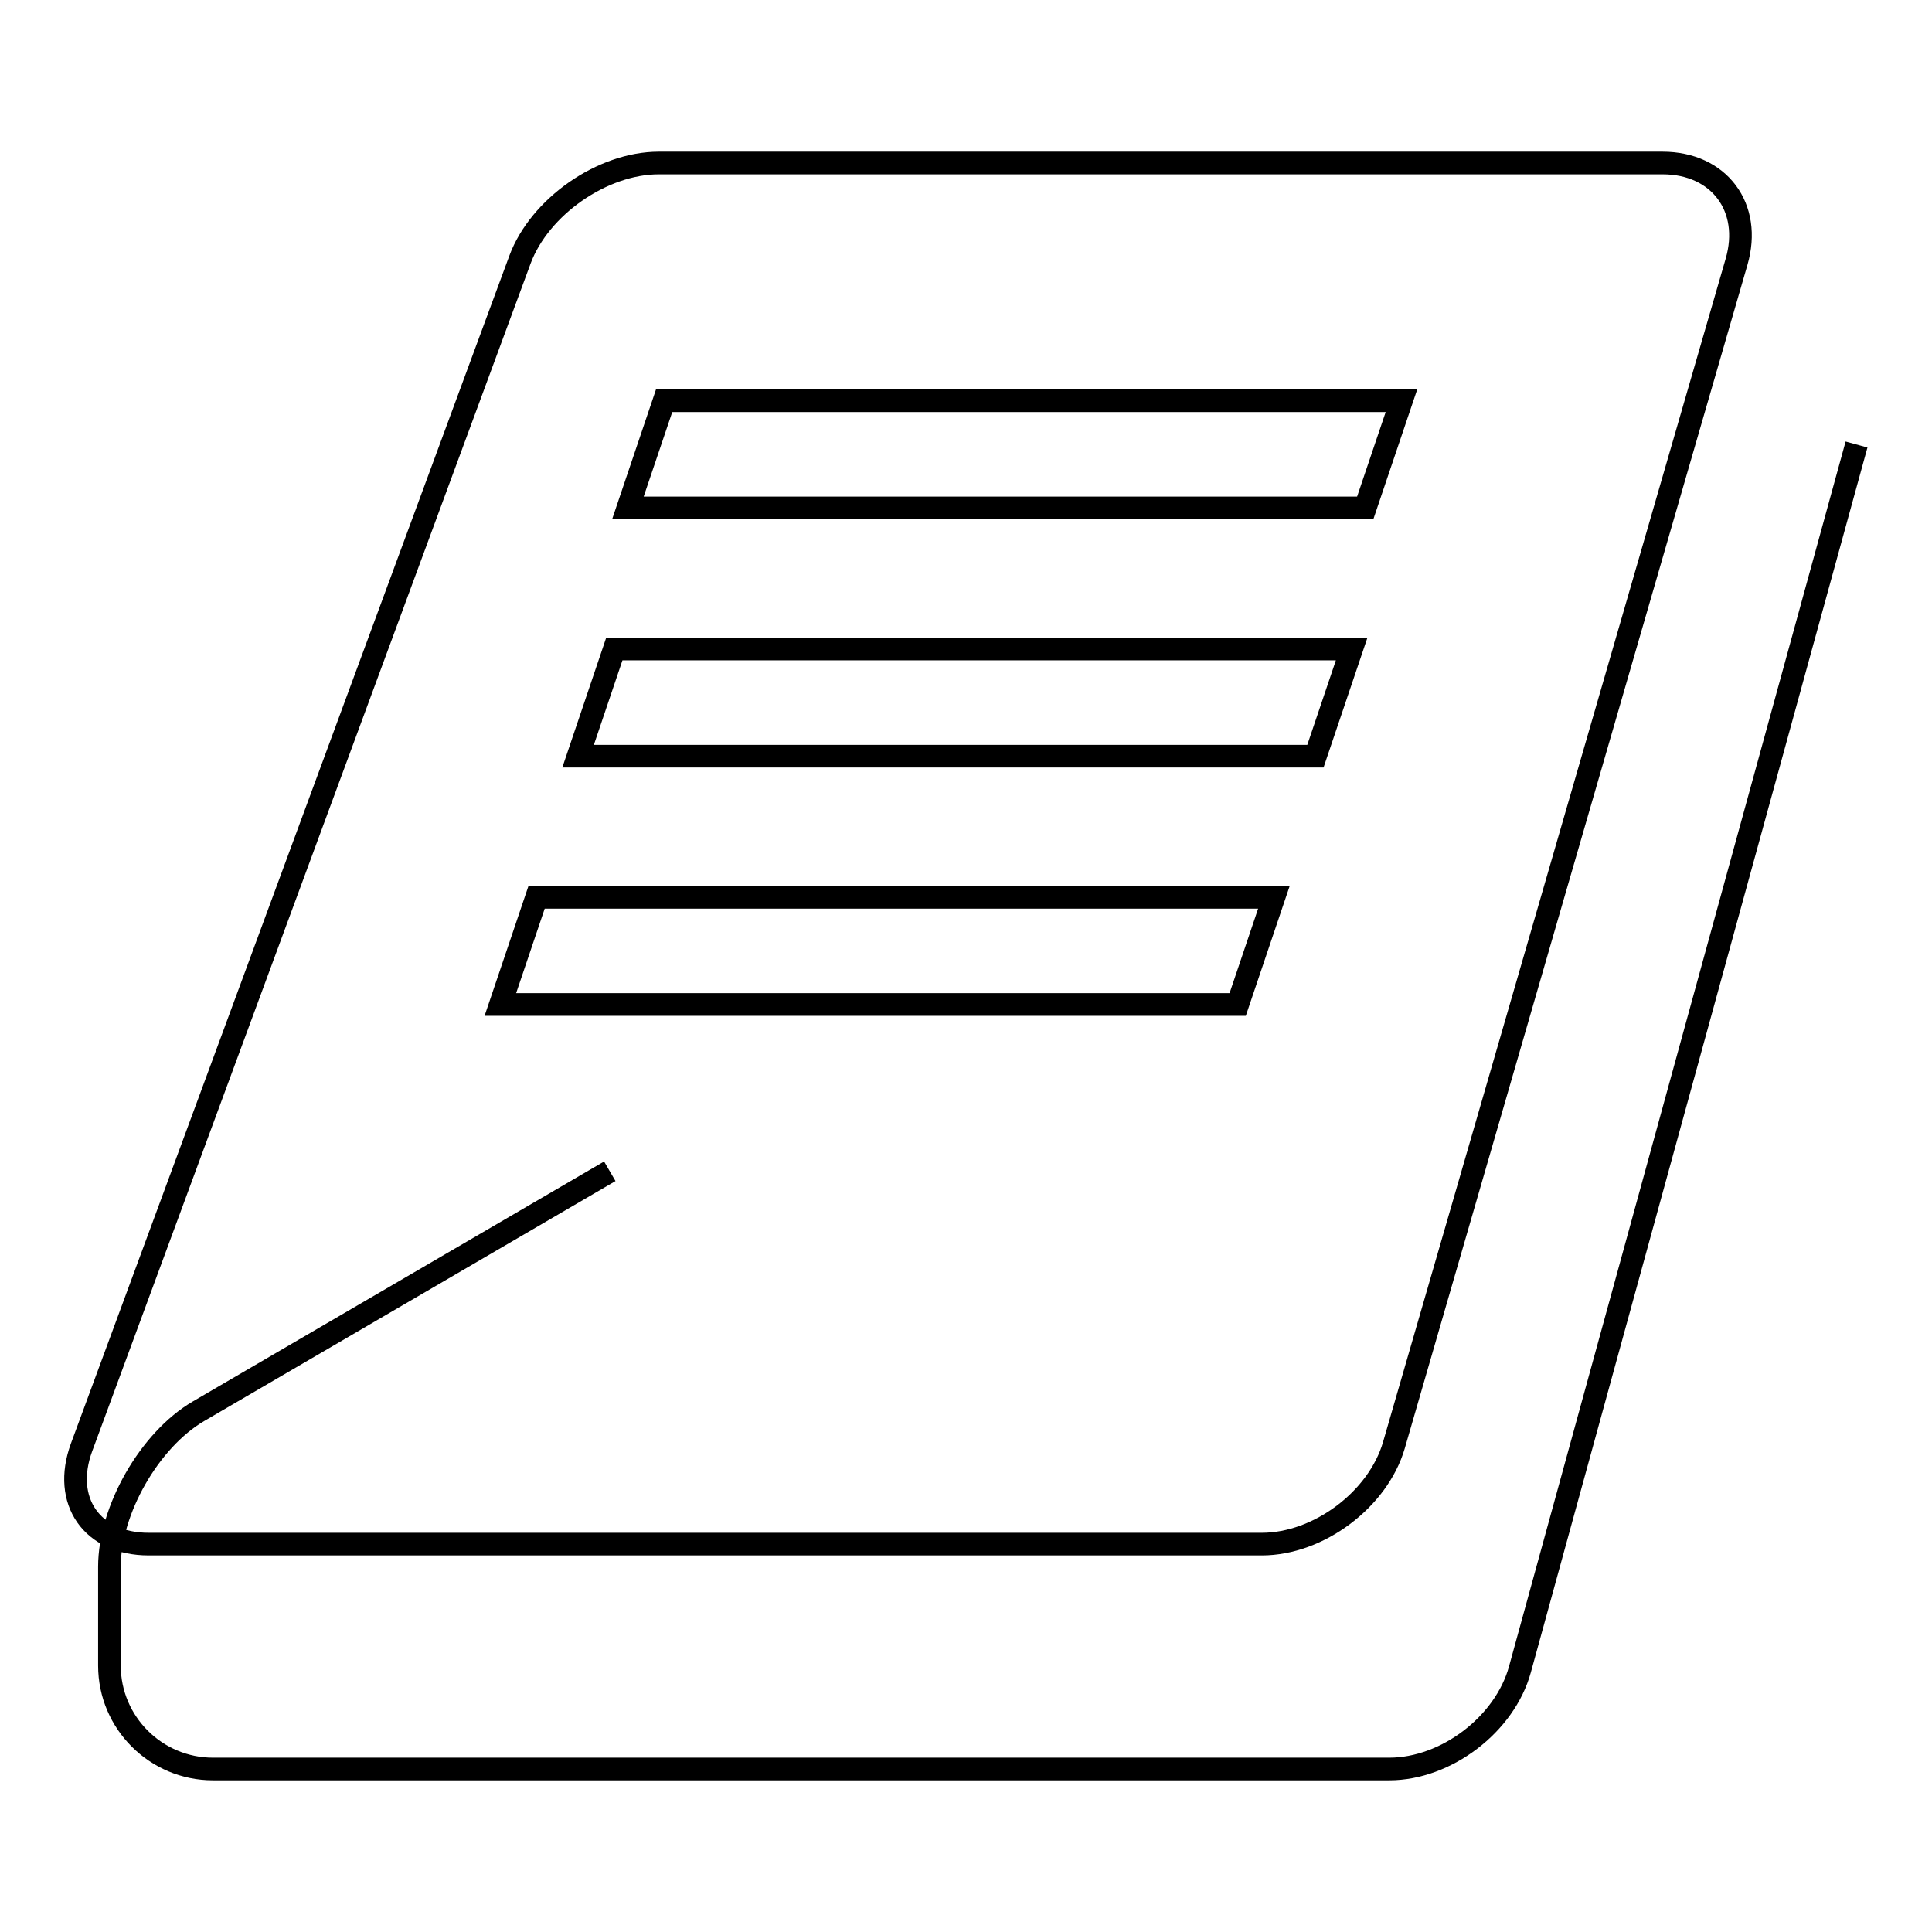 <?xml version="1.0" encoding="utf-8"?>
<!-- Svg Vector Icons : http://www.onlinewebfonts.com/icon -->
<!DOCTYPE svg PUBLIC "-//W3C//DTD SVG 1.1//EN" "http://www.w3.org/Graphics/SVG/1.1/DTD/svg11.dtd">
<svg version="1.1" xmlns="http://www.w3.org/2000/svg" xmlns:xlink="http://www.w3.org/1999/xlink" x="0px" y="0px" viewBox="0 0 256 256" enable-background="new 0 0 256 256" xml:space="preserve">
<g><g><path stroke-width="3" fill-opacity="0" stroke="#000000"  d="M246,58.9l-44.6,162.3c-2,7.3-9.8,13.2-17.3,13.2H28.2c-7.5,0-13.7-6.1-13.7-13.7v-13.1c0-7.5,5.3-16.8,11.8-20.6l54.5-31.8"/><path stroke-width="3" fill-opacity="0" stroke="#000000"  d="M220.3,21.6h-133c-7.5,0-15.8,5.8-18.4,12.8L10.8,191.8c-2.6,7.1,1.4,12.8,8.9,12.8h147.5c7.5,0,15.4-5.9,17.5-13.1l45.4-156.8C232.2,27.5,227.8,21.6,220.3,21.6z M164,133.1H66.3l4.8-14.2h97.7L164,133.1z M174.3,100.2H76.6l4.8-14.2h97.7L174.3,100.2z M180.9,67.3H83.2L88,53.1h97.7L180.9,67.3z"/></g></g>
</svg>